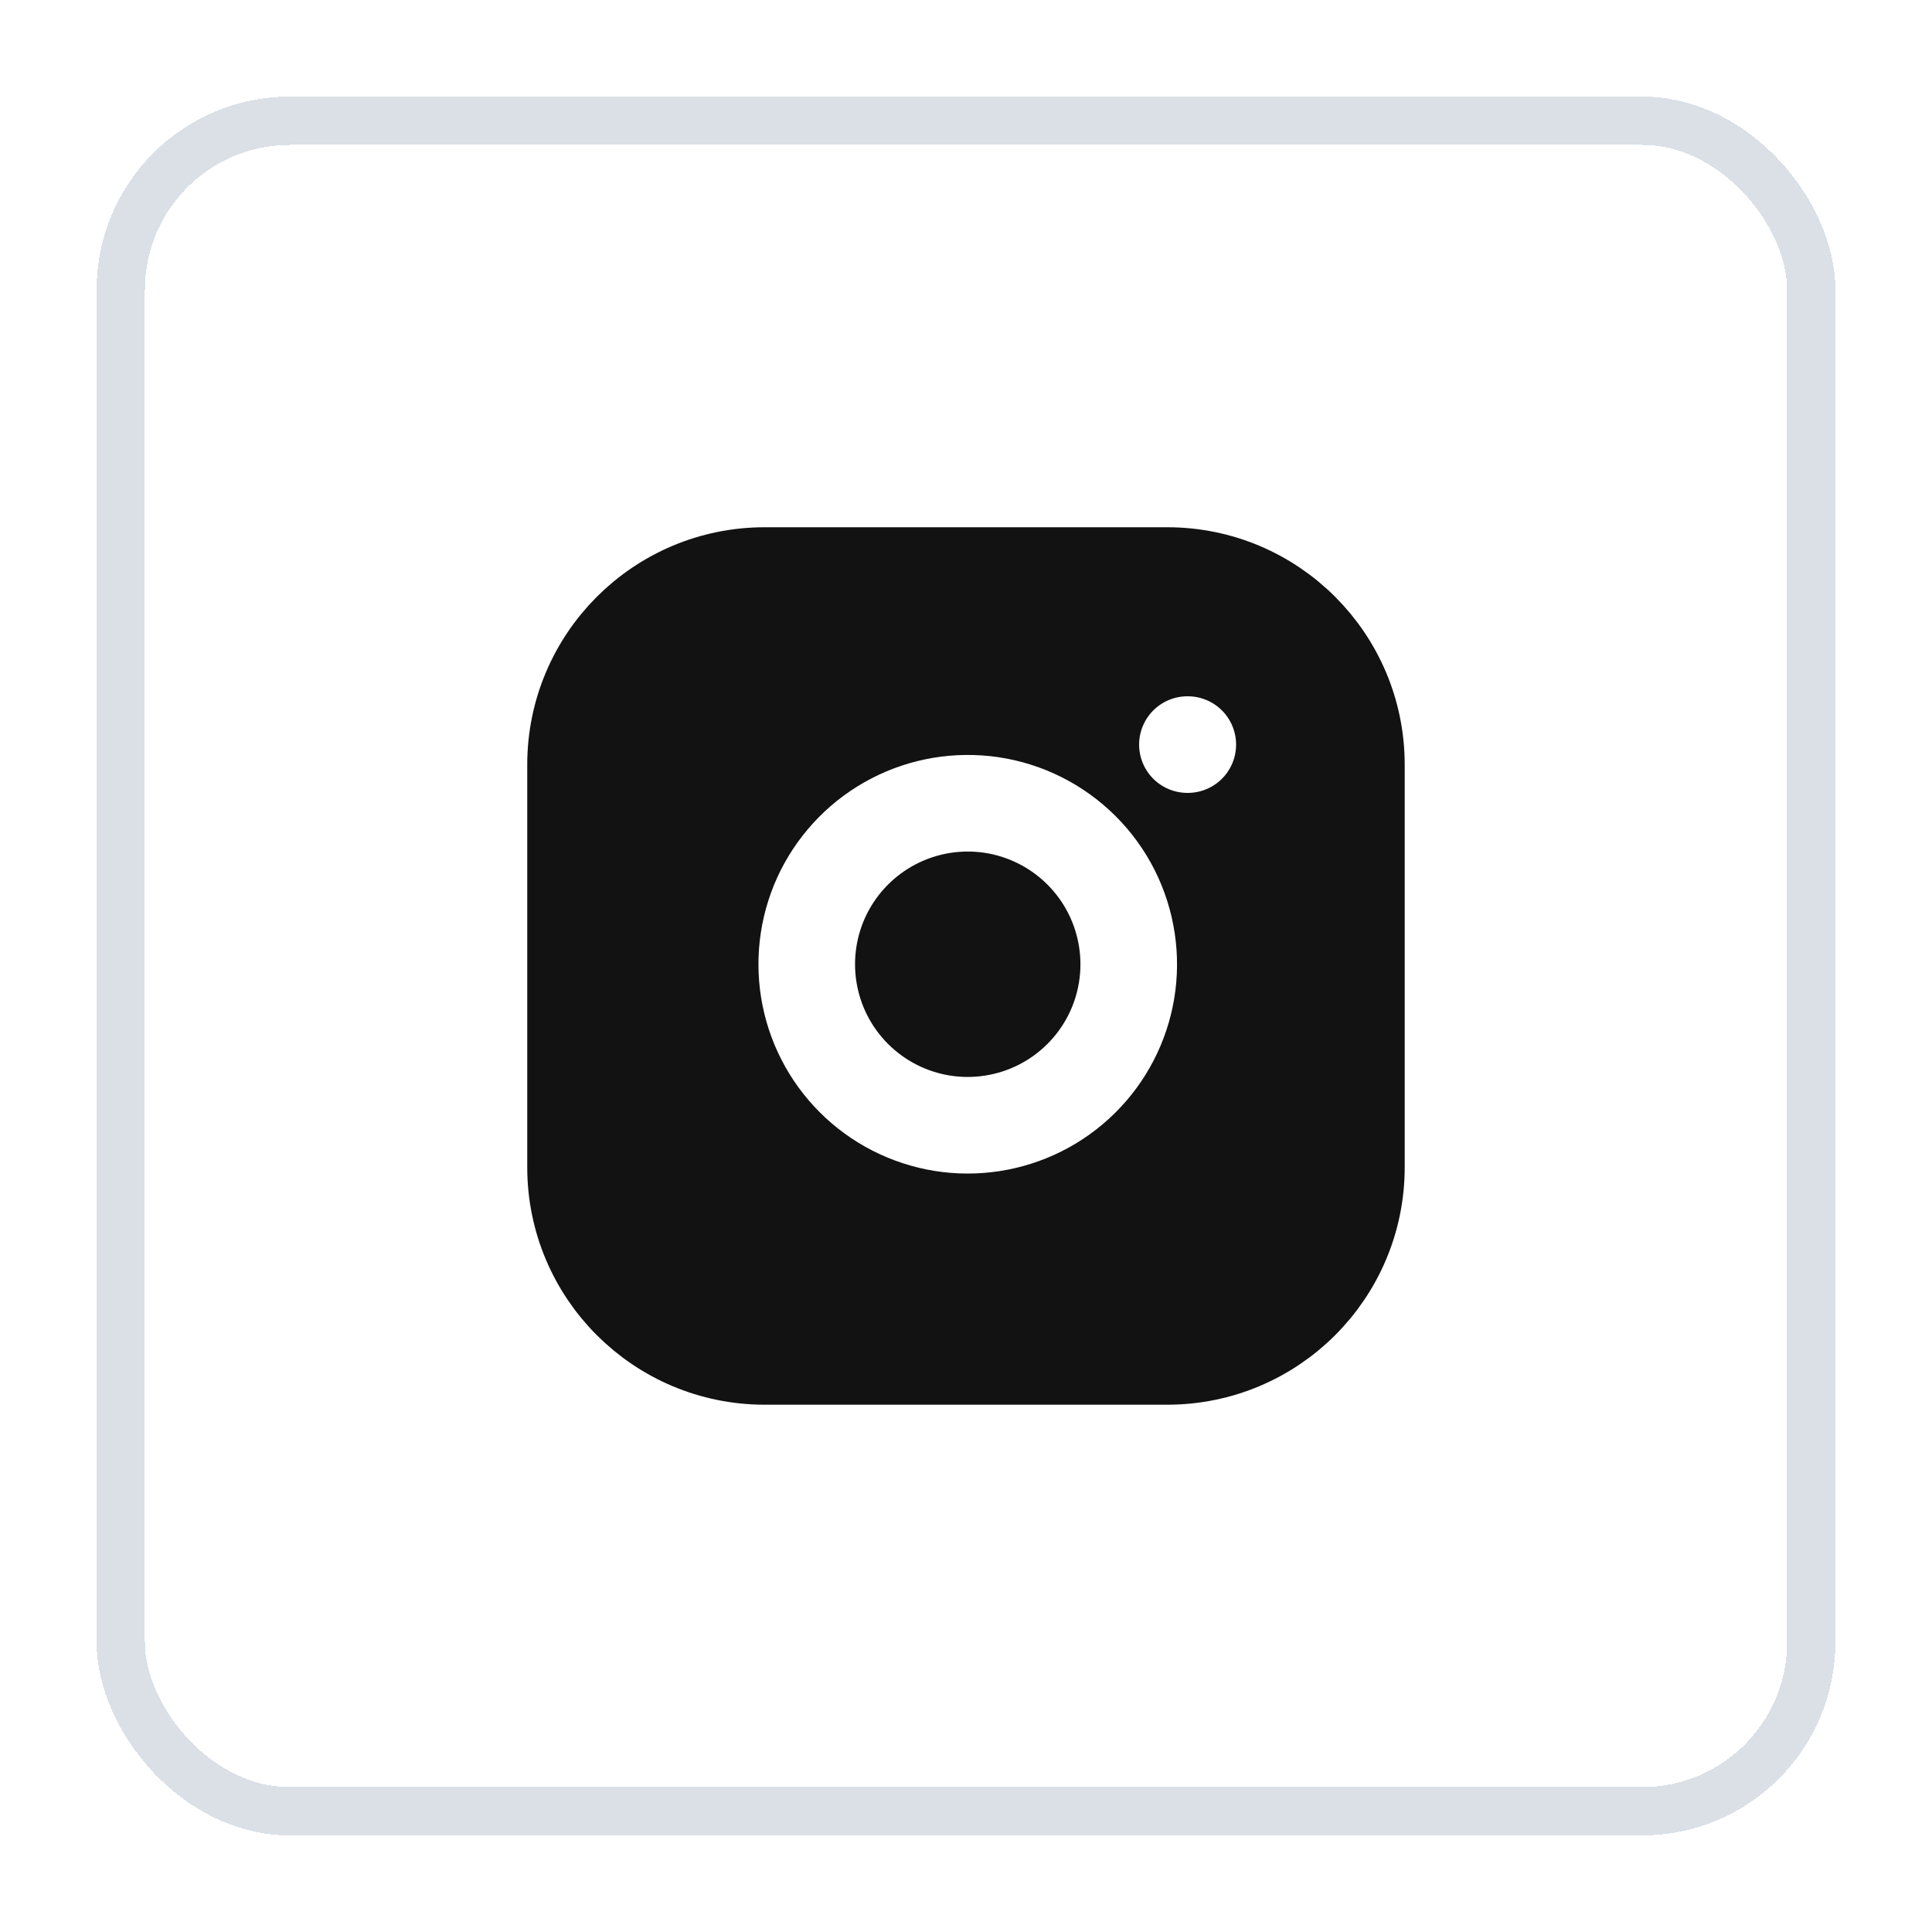 <svg width="40" height="40" viewBox="0 0 40 40" fill="none" xmlns="http://www.w3.org/2000/svg">
<g filter="url(#filter0_d_19254_45167)">
<rect x="2" y="1" width="36" height="36" rx="4" fill="white" shape-rendering="crispEdges"/>
<rect x="2.5" y="1.5" width="35" height="35" rx="3.5" stroke="#DAE0E6" shape-rendering="crispEdges"/>
<g clip-path="url(#clip0_19254_45167)">
<path d="M24.166 10.666H15.833C13.532 10.666 11.666 12.532 11.666 14.833V23.166C11.666 25.468 13.532 27.333 15.833 27.333H24.166C26.468 27.333 28.333 25.468 28.333 23.166V14.833C28.333 12.532 26.468 10.666 24.166 10.666Z" fill="#121212" stroke="#121212" stroke-width="1.5" stroke-linecap="round" stroke-linejoin="round"/>
<path d="M23.333 18.475C23.436 19.168 23.318 19.877 22.995 20.499C22.672 21.121 22.161 21.626 21.535 21.941C20.908 22.256 20.199 22.366 19.506 22.255C18.814 22.143 18.175 21.817 17.679 21.321C17.183 20.825 16.856 20.186 16.745 19.493C16.634 18.801 16.743 18.091 17.058 17.465C17.374 16.839 17.878 16.328 18.501 16.005C19.123 15.682 19.831 15.564 20.525 15.666C21.232 15.771 21.887 16.101 22.393 16.607C22.899 17.112 23.228 17.767 23.333 18.475Z" stroke="white" stroke-width="2" stroke-linecap="round" stroke-linejoin="round"/>
<path d="M24.584 14.416H24.592" stroke="white" stroke-width="2" stroke-linecap="round" stroke-linejoin="round"/>
</g>
</g>
<defs>
<filter id="filter0_d_19254_45167" x="0" y="0" width="40" height="40" filterUnits="userSpaceOnUse" color-interpolation-filters="sRGB">
<feFlood flood-opacity="0" result="BackgroundImageFix"/>
<feColorMatrix in="SourceAlpha" type="matrix" values="0 0 0 0 0 0 0 0 0 0 0 0 0 0 0 0 0 0 127 0" result="hardAlpha"/>
<feOffset dy="1"/>
<feGaussianBlur stdDeviation="1"/>
<feComposite in2="hardAlpha" operator="out"/>
<feColorMatrix type="matrix" values="0 0 0 0 0.063 0 0 0 0 0.094 0 0 0 0 0.157 0 0 0 0.04 0"/>
<feBlend mode="normal" in2="BackgroundImageFix" result="effect1_dropShadow_19254_45167"/>
<feBlend mode="normal" in="SourceGraphic" in2="effect1_dropShadow_19254_45167" result="shape"/>
</filter>
<clipPath id="clip0_19254_45167">
<rect width="20" height="20" fill="white" transform="translate(10 9)"/>
</clipPath>
</defs>
</svg>
